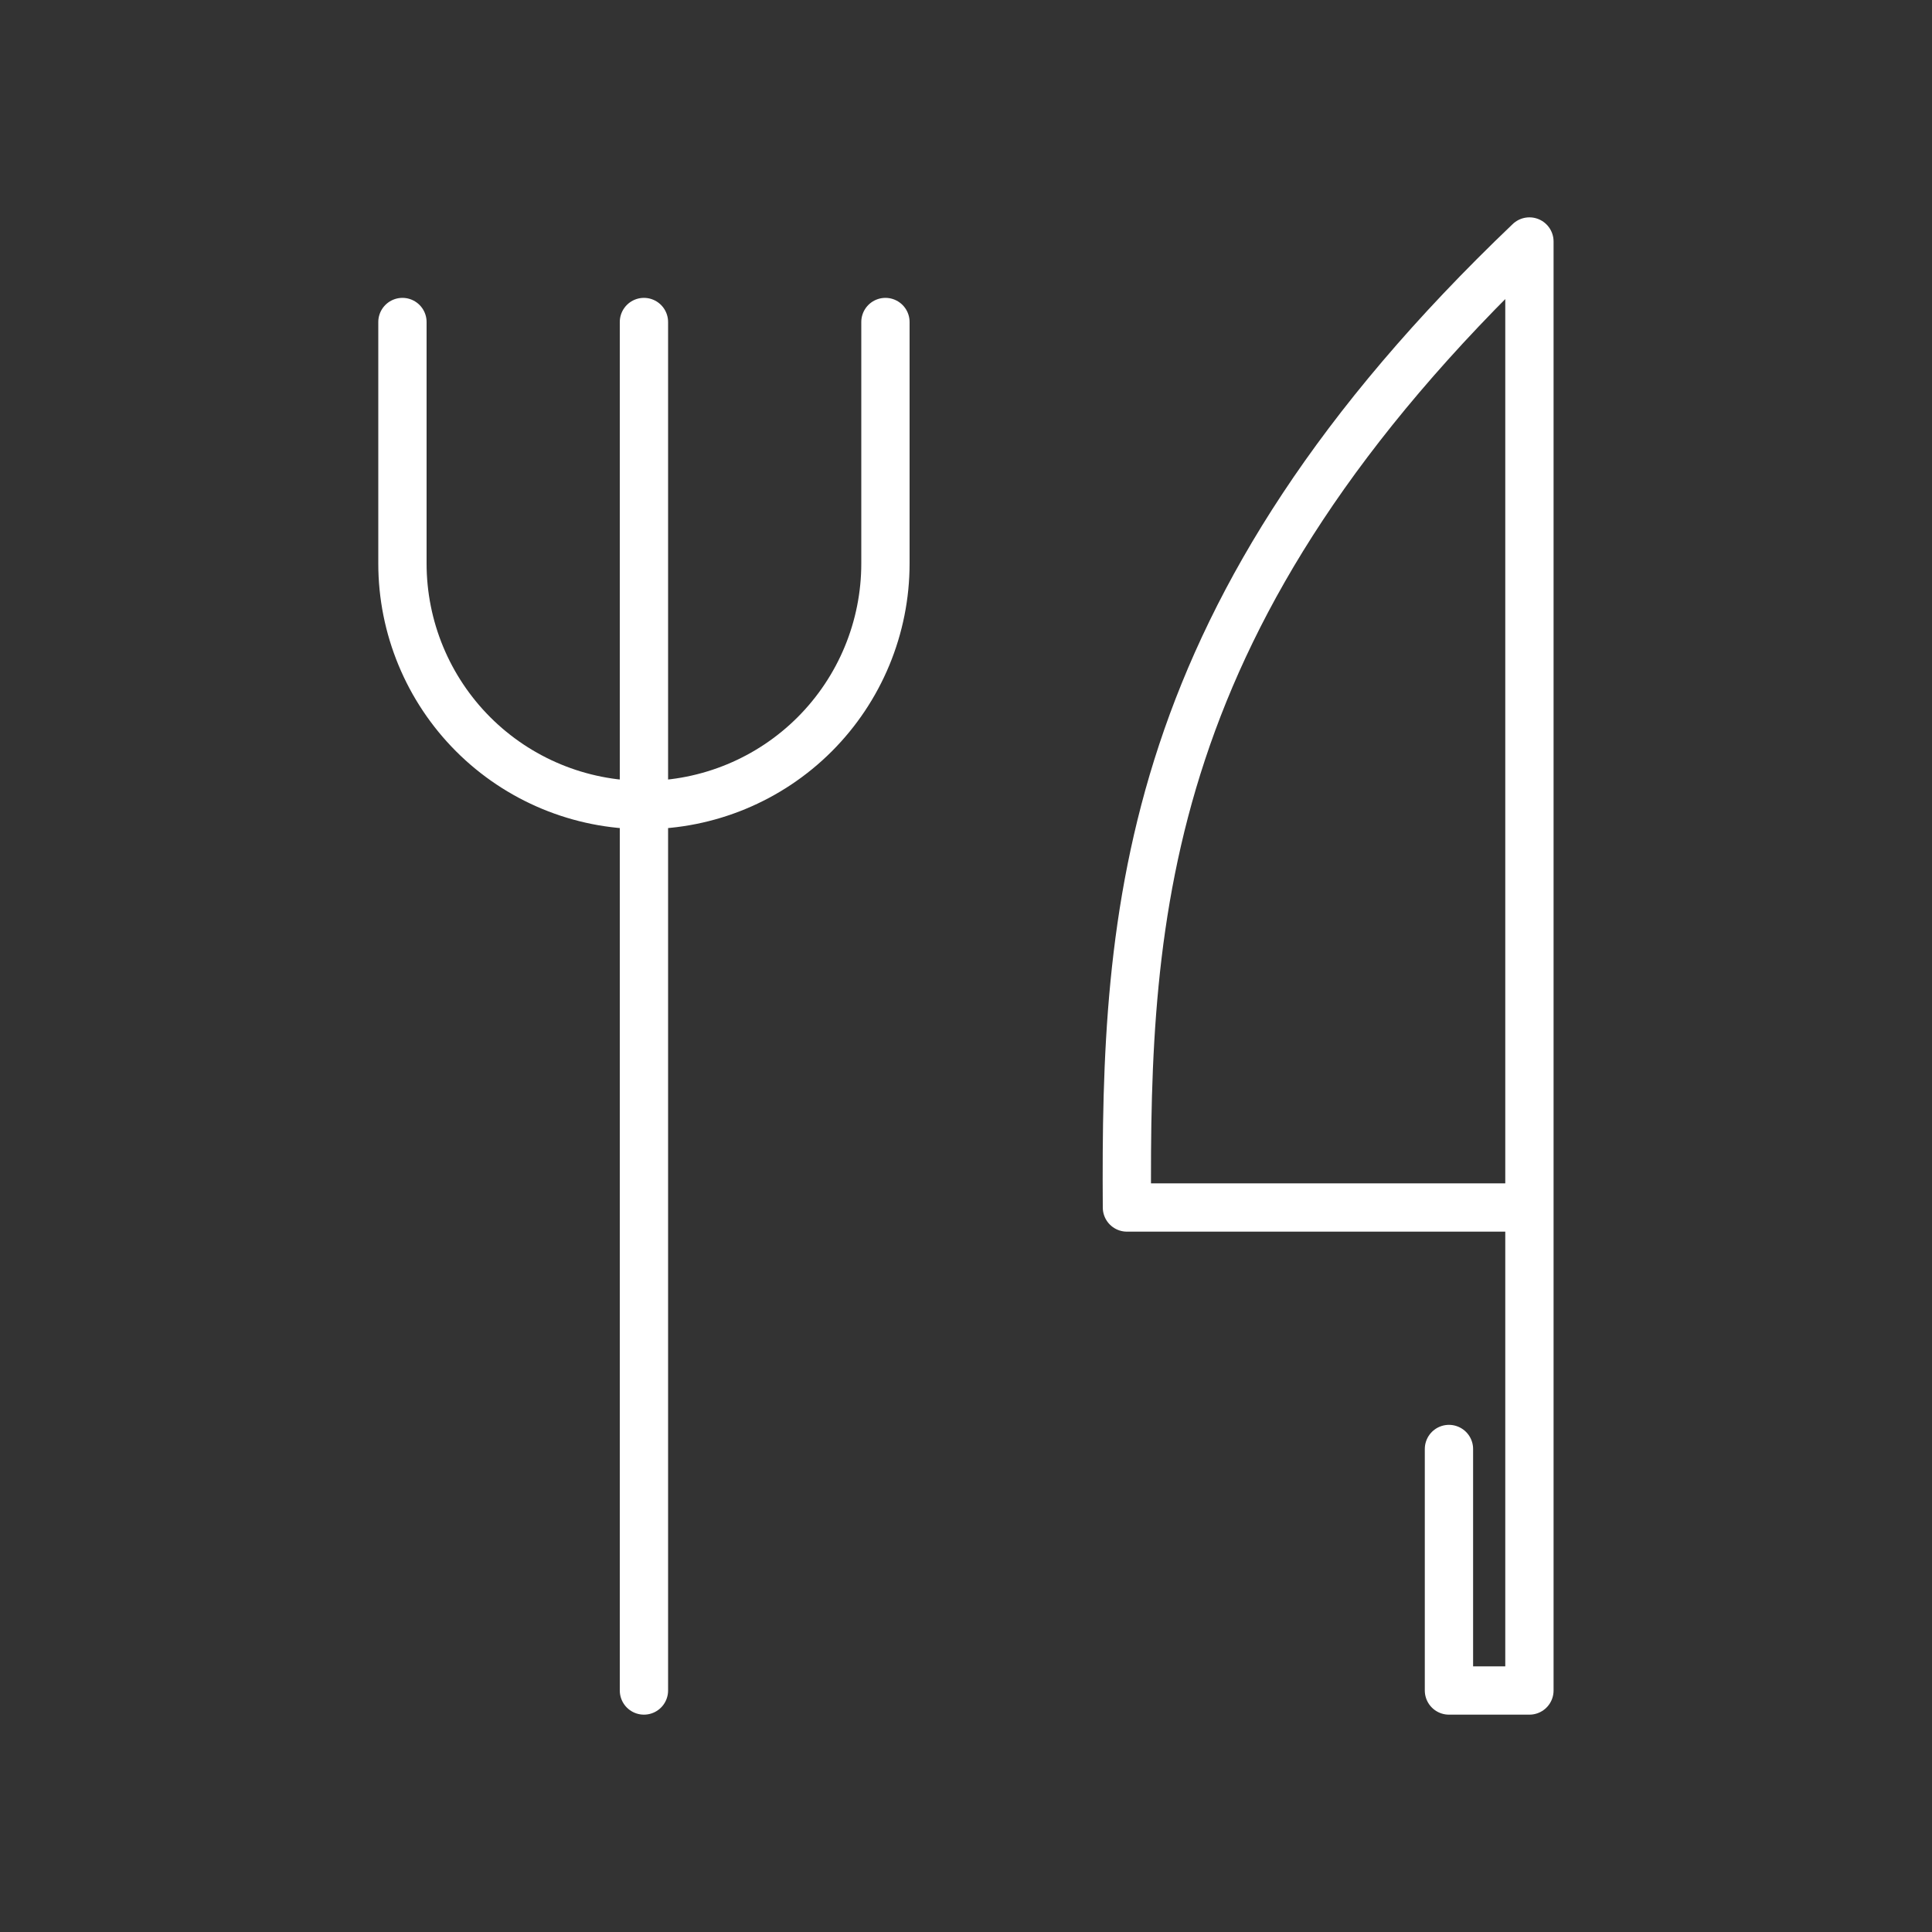 <svg width="40" height="40" viewBox="0 0 40 40" fill="none" xmlns="http://www.w3.org/2000/svg">
<rect x="0" y="0" width="40" height="40" fill="#333333" stroke="none"/>
<g clip-path="url(#clip0_4308_48936)">
<path d="M31.665 25V5C23.639 12.657 23.294 18.865 23.332 25H31.665ZM31.665 25V35H29.999V30M13.332 6.667V35M8.332 6.667V11.667C8.332 12.993 8.859 14.264 9.796 15.202C10.734 16.14 12.006 16.667 13.332 16.667C14.658 16.667 15.93 16.14 16.868 15.202C17.805 14.264 18.332 12.993 18.332 11.667V6.667" stroke="white" stroke-linecap="round" stroke-linejoin="round"/>
</g>
<defs>
<clipPath id="clip0_4308_48936">
<rect width="40" height="40" fill="white"/>
</clipPath>
</defs>
</svg>
